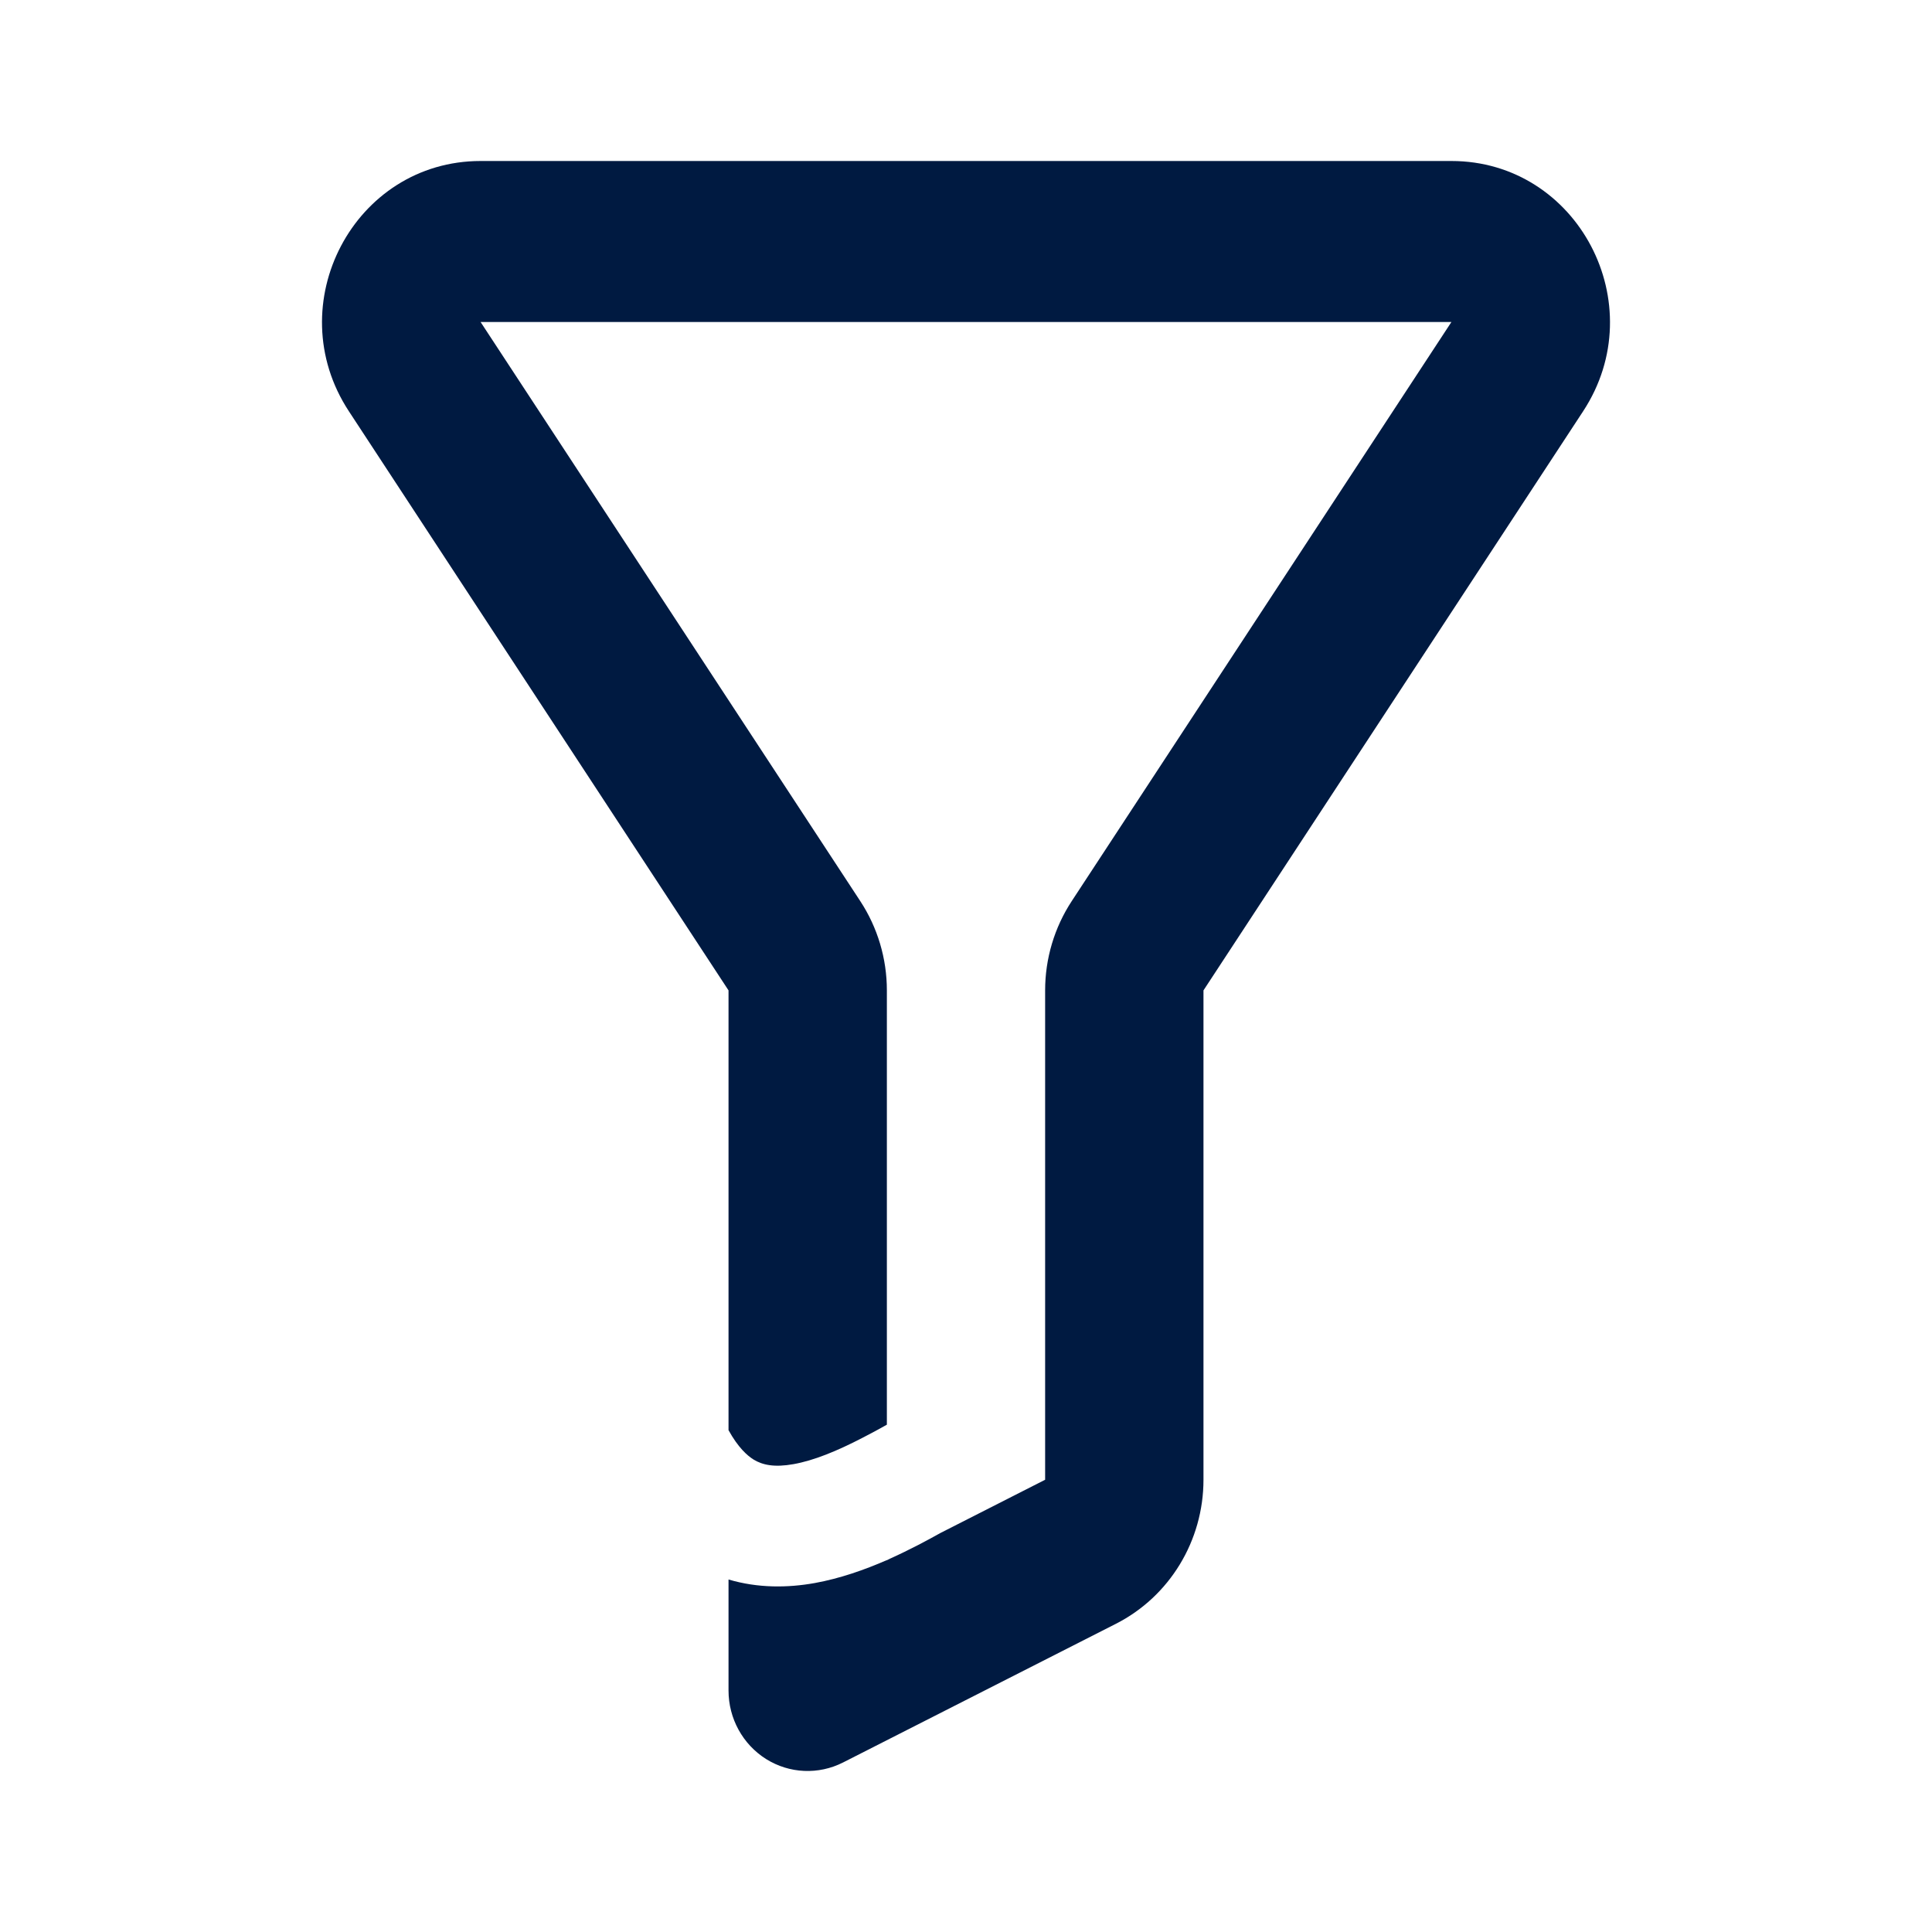 <svg width="24" height="24" viewBox="0 0 24 24" fill="none" xmlns="http://www.w3.org/2000/svg">
<path d="M5.97 2C4.399 2 3.462 3.78 4.334 5.109L9.05 12.303V17.766C9.168 17.98 9.281 18.081 9.361 18.131C9.472 18.199 9.62 18.231 9.858 18.188C10.106 18.144 10.395 18.027 10.716 17.86C10.825 17.804 10.923 17.751 11.017 17.698V12.303C11.017 11.908 10.902 11.522 10.686 11.193L5.97 4L18.03 4L13.314 11.193C13.098 11.522 12.983 11.908 12.983 12.303V18.382L11.685 19.042C11.59 19.095 11.496 19.146 11.405 19.193C11.294 19.25 11.177 19.308 11.054 19.363L11.017 19.382V19.38C10.74 19.501 10.436 19.608 10.122 19.665C9.787 19.725 9.417 19.73 9.05 19.621V21C9.05 21.347 9.226 21.668 9.516 21.851C9.806 22.033 10.168 22.049 10.473 21.894L13.863 20.171C14.529 19.832 14.95 19.14 14.95 18.382V12.303L19.666 5.109C20.538 3.78 19.601 2 18.03 2H5.97Z" fill="#001A41"/>
</svg>

